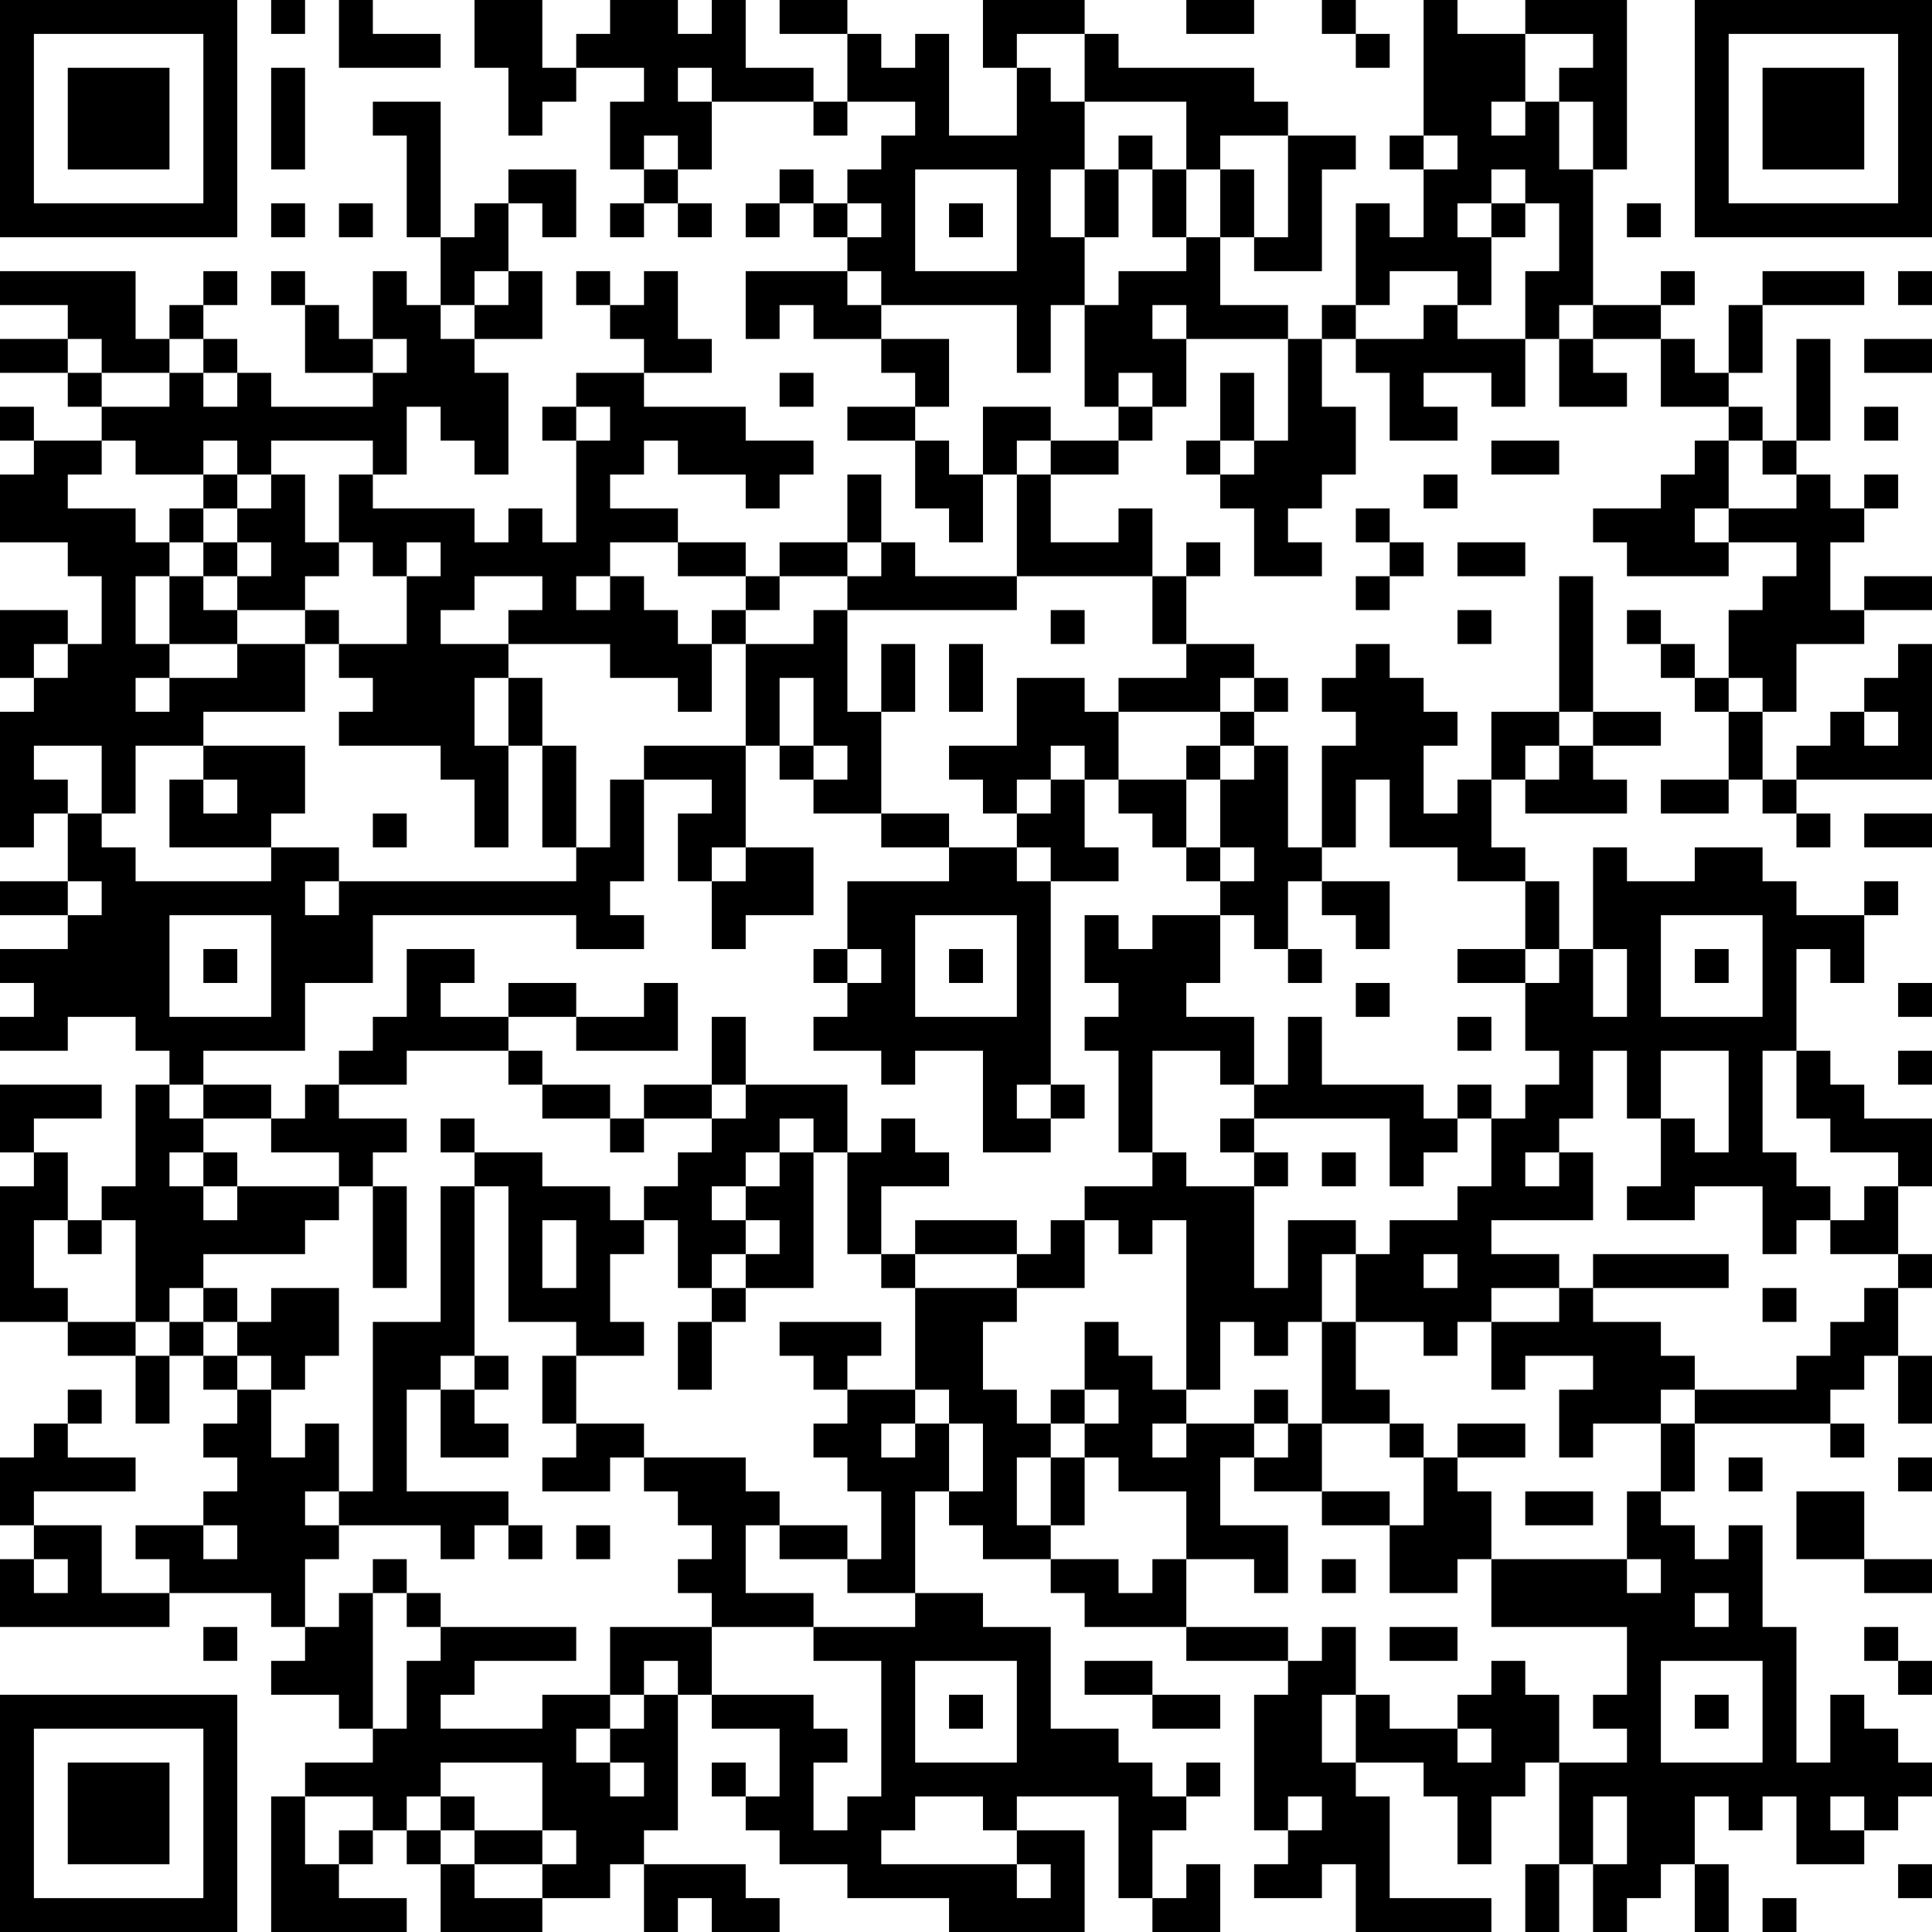 <?xml version="1.0" encoding="UTF-8"?>
<svg xmlns="http://www.w3.org/2000/svg" version="1.1" width="250" height="250" viewBox="0 0 250 250"><rect x="0" y="0" width="250" height="250" fill="#ffffff"/><g transform="scale(4.386)"><g transform="translate(0,0)"><path fill-rule="evenodd" d="M8 0L8 1L9 1L9 0ZM10 0L10 2L13 2L13 1L11 1L11 0ZM14 0L14 2L15 2L15 4L16 4L16 3L17 3L17 2L19 2L19 3L18 3L18 5L19 5L19 6L18 6L18 7L19 7L19 6L20 6L20 7L21 7L21 6L20 6L20 5L21 5L21 3L24 3L24 4L25 4L25 3L27 3L27 4L26 4L26 5L25 5L25 6L24 6L24 5L23 5L23 6L22 6L22 7L23 7L23 6L24 6L24 7L25 7L25 8L22 8L22 10L23 10L23 9L24 9L24 10L26 10L26 11L27 11L27 12L25 12L25 13L27 13L27 15L28 15L28 16L29 16L29 14L30 14L30 17L27 17L27 16L26 16L26 14L25 14L25 16L23 16L23 17L22 17L22 16L20 16L20 15L18 15L18 14L19 14L19 13L20 13L20 14L22 14L22 15L23 15L23 14L24 14L24 13L22 13L22 12L19 12L19 11L21 11L21 10L20 10L20 8L19 8L19 9L18 9L18 8L17 8L17 9L18 9L18 10L19 10L19 11L17 11L17 12L16 12L16 13L17 13L17 16L16 16L16 15L15 15L15 16L14 16L14 15L11 15L11 14L12 14L12 12L13 12L13 13L14 13L14 14L15 14L15 11L14 11L14 10L16 10L16 8L15 8L15 6L16 6L16 7L17 7L17 5L15 5L15 6L14 6L14 7L13 7L13 3L11 3L11 4L12 4L12 7L13 7L13 9L12 9L12 8L11 8L11 10L10 10L10 9L9 9L9 8L8 8L8 9L9 9L9 11L11 11L11 12L8 12L8 11L7 11L7 10L6 10L6 9L7 9L7 8L6 8L6 9L5 9L5 10L4 10L4 8L0 8L0 9L2 9L2 10L0 10L0 11L2 11L2 12L3 12L3 13L1 13L1 12L0 12L0 13L1 13L1 14L0 14L0 16L2 16L2 17L3 17L3 19L2 19L2 18L0 18L0 20L1 20L1 21L0 21L0 25L1 25L1 24L2 24L2 26L0 26L0 27L2 27L2 28L0 28L0 29L1 29L1 30L0 30L0 31L2 31L2 30L4 30L4 31L5 31L5 32L4 32L4 35L3 35L3 36L2 36L2 34L1 34L1 33L3 33L3 32L0 32L0 34L1 34L1 35L0 35L0 39L2 39L2 40L4 40L4 42L5 42L5 40L6 40L6 41L7 41L7 42L6 42L6 43L7 43L7 44L6 44L6 45L4 45L4 46L5 46L5 47L3 47L3 45L1 45L1 44L4 44L4 43L2 43L2 42L3 42L3 41L2 41L2 42L1 42L1 43L0 43L0 45L1 45L1 46L0 46L0 48L5 48L5 47L8 47L8 48L9 48L9 49L8 49L8 50L10 50L10 51L11 51L11 52L9 52L9 53L8 53L8 57L12 57L12 56L10 56L10 55L11 55L11 54L12 54L12 55L13 55L13 57L16 57L16 56L18 56L18 55L19 55L19 57L20 57L20 56L21 56L21 57L23 57L23 56L22 56L22 55L19 55L19 54L20 54L20 50L21 50L21 51L23 51L23 53L22 53L22 52L21 52L21 53L22 53L22 54L23 54L23 55L25 55L25 56L28 56L28 57L32 57L32 54L30 54L30 53L33 53L33 56L34 56L34 57L36 57L36 55L35 55L35 56L34 56L34 54L35 54L35 53L36 53L36 52L35 52L35 53L34 53L34 52L33 52L33 51L31 51L31 48L29 48L29 47L27 47L27 44L28 44L28 45L29 45L29 46L31 46L31 47L32 47L32 48L35 48L35 49L38 49L38 50L37 50L37 54L38 54L38 55L37 55L37 56L39 56L39 55L40 55L40 57L44 57L44 56L41 56L41 53L40 53L40 52L42 52L42 53L43 53L43 55L44 55L44 53L45 53L45 52L46 52L46 55L45 55L45 57L46 57L46 55L47 55L47 57L48 57L48 56L49 56L49 55L50 55L50 57L51 57L51 55L50 55L50 53L51 53L51 54L52 54L52 53L53 53L53 55L55 55L55 54L56 54L56 53L57 53L57 52L56 52L56 51L55 51L55 50L54 50L54 52L53 52L53 48L52 48L52 45L51 45L51 46L50 46L50 45L49 45L49 44L50 44L50 42L54 42L54 43L55 43L55 42L54 42L54 41L55 41L55 40L56 40L56 42L57 42L57 40L56 40L56 38L57 38L57 37L56 37L56 35L57 35L57 33L55 33L55 32L54 32L54 31L53 31L53 28L54 28L54 29L55 29L55 27L56 27L56 26L55 26L55 27L53 27L53 26L52 26L52 25L50 25L50 26L48 26L48 25L47 25L47 28L46 28L46 26L45 26L45 25L44 25L44 23L45 23L45 24L48 24L48 23L47 23L47 22L49 22L49 21L47 21L47 17L46 17L46 21L44 21L44 23L43 23L43 24L42 24L42 22L43 22L43 21L42 21L42 20L41 20L41 19L40 19L40 20L39 20L39 21L40 21L40 22L39 22L39 25L38 25L38 22L37 22L37 21L38 21L38 20L37 20L37 19L35 19L35 17L36 17L36 16L35 16L35 17L34 17L34 15L33 15L33 16L31 16L31 14L33 14L33 13L34 13L34 12L35 12L35 10L38 10L38 13L37 13L37 11L36 11L36 13L35 13L35 14L36 14L36 15L37 15L37 17L39 17L39 16L38 16L38 15L39 15L39 14L40 14L40 12L39 12L39 10L40 10L40 11L41 11L41 13L43 13L43 12L42 12L42 11L44 11L44 12L45 12L45 10L46 10L46 12L48 12L48 11L47 11L47 10L49 10L49 12L51 12L51 13L50 13L50 14L49 14L49 15L47 15L47 16L48 16L48 17L51 17L51 16L53 16L53 17L52 17L52 18L51 18L51 20L50 20L50 19L49 19L49 18L48 18L48 19L49 19L49 20L50 20L50 21L51 21L51 23L49 23L49 24L51 24L51 23L52 23L52 24L53 24L53 25L54 25L54 24L53 24L53 23L57 23L57 19L56 19L56 20L55 20L55 21L54 21L54 22L53 22L53 23L52 23L52 21L53 21L53 19L55 19L55 18L57 18L57 17L55 17L55 18L54 18L54 16L55 16L55 15L56 15L56 14L55 14L55 15L54 15L54 14L53 14L53 13L54 13L54 10L53 10L53 13L52 13L52 12L51 12L51 11L52 11L52 9L55 9L55 8L52 8L52 9L51 9L51 11L50 11L50 10L49 10L49 9L50 9L50 8L49 8L49 9L47 9L47 5L48 5L48 0L45 0L45 1L43 1L43 0L42 0L42 4L41 4L41 5L42 5L42 7L41 7L41 6L40 6L40 9L39 9L39 10L38 10L38 9L36 9L36 7L37 7L37 8L39 8L39 5L40 5L40 4L38 4L38 3L37 3L37 2L33 2L33 1L32 1L32 0L29 0L29 2L30 2L30 4L28 4L28 1L27 1L27 2L26 2L26 1L25 1L25 0L23 0L23 1L25 1L25 3L24 3L24 2L22 2L22 0L21 0L21 1L20 1L20 0L18 0L18 1L17 1L17 2L16 2L16 0ZM35 0L35 1L37 1L37 0ZM39 0L39 1L40 1L40 2L41 2L41 1L40 1L40 0ZM30 1L30 2L31 2L31 3L32 3L32 5L31 5L31 7L32 7L32 9L31 9L31 11L30 11L30 9L26 9L26 8L25 8L25 9L26 9L26 10L28 10L28 12L27 12L27 13L28 13L28 14L29 14L29 12L31 12L31 13L30 13L30 14L31 14L31 13L33 13L33 12L34 12L34 11L33 11L33 12L32 12L32 9L33 9L33 8L35 8L35 7L36 7L36 5L37 5L37 7L38 7L38 4L36 4L36 5L35 5L35 3L32 3L32 1ZM45 1L45 3L44 3L44 4L45 4L45 3L46 3L46 5L47 5L47 3L46 3L46 2L47 2L47 1ZM8 2L8 5L9 5L9 2ZM20 2L20 3L21 3L21 2ZM19 4L19 5L20 5L20 4ZM33 4L33 5L32 5L32 7L33 7L33 5L34 5L34 7L35 7L35 5L34 5L34 4ZM42 4L42 5L43 5L43 4ZM27 5L27 8L30 8L30 5ZM44 5L44 6L43 6L43 7L44 7L44 9L43 9L43 8L41 8L41 9L40 9L40 10L42 10L42 9L43 9L43 10L45 10L45 8L46 8L46 6L45 6L45 5ZM8 6L8 7L9 7L9 6ZM10 6L10 7L11 7L11 6ZM25 6L25 7L26 7L26 6ZM28 6L28 7L29 7L29 6ZM44 6L44 7L45 7L45 6ZM48 6L48 7L49 7L49 6ZM14 8L14 9L13 9L13 10L14 10L14 9L15 9L15 8ZM56 8L56 9L57 9L57 8ZM34 9L34 10L35 10L35 9ZM46 9L46 10L47 10L47 9ZM2 10L2 11L3 11L3 12L5 12L5 11L6 11L6 12L7 12L7 11L6 11L6 10L5 10L5 11L3 11L3 10ZM11 10L11 11L12 11L12 10ZM55 10L55 11L57 11L57 10ZM23 11L23 12L24 12L24 11ZM17 12L17 13L18 13L18 12ZM55 12L55 13L56 13L56 12ZM3 13L3 14L2 14L2 15L4 15L4 16L5 16L5 17L4 17L4 19L5 19L5 20L4 20L4 21L5 21L5 20L7 20L7 19L9 19L9 21L6 21L6 22L4 22L4 24L3 24L3 22L1 22L1 23L2 23L2 24L3 24L3 25L4 25L4 26L8 26L8 25L10 25L10 26L9 26L9 27L10 27L10 26L17 26L17 25L18 25L18 23L19 23L19 26L18 26L18 27L19 27L19 28L17 28L17 27L11 27L11 29L9 29L9 31L6 31L6 32L5 32L5 33L6 33L6 34L5 34L5 35L6 35L6 36L7 36L7 35L10 35L10 36L9 36L9 37L6 37L6 38L5 38L5 39L4 39L4 36L3 36L3 37L2 37L2 36L1 36L1 38L2 38L2 39L4 39L4 40L5 40L5 39L6 39L6 40L7 40L7 41L8 41L8 43L9 43L9 42L10 42L10 44L9 44L9 45L10 45L10 46L9 46L9 48L10 48L10 47L11 47L11 51L12 51L12 49L13 49L13 48L17 48L17 49L14 49L14 50L13 50L13 51L16 51L16 50L18 50L18 51L17 51L17 52L18 52L18 53L19 53L19 52L18 52L18 51L19 51L19 50L20 50L20 49L19 49L19 50L18 50L18 48L21 48L21 50L24 50L24 51L25 51L25 52L24 52L24 54L25 54L25 53L26 53L26 49L24 49L24 48L27 48L27 47L25 47L25 46L26 46L26 44L25 44L25 43L24 43L24 42L25 42L25 41L27 41L27 42L26 42L26 43L27 43L27 42L28 42L28 44L29 44L29 42L28 42L28 41L27 41L27 38L30 38L30 39L29 39L29 41L30 41L30 42L31 42L31 43L30 43L30 45L31 45L31 46L33 46L33 47L34 47L34 46L35 46L35 48L38 48L38 49L39 49L39 48L40 48L40 50L39 50L39 52L40 52L40 50L41 50L41 51L43 51L43 52L44 52L44 51L43 51L43 50L44 50L44 49L45 49L45 50L46 50L46 52L48 52L48 51L47 51L47 50L48 50L48 48L44 48L44 46L48 46L48 47L49 47L49 46L48 46L48 44L49 44L49 42L50 42L50 41L53 41L53 40L54 40L54 39L55 39L55 38L56 38L56 37L54 37L54 36L55 36L55 35L56 35L56 34L54 34L54 33L53 33L53 31L52 31L52 34L53 34L53 35L54 35L54 36L53 36L53 37L52 37L52 35L50 35L50 36L48 36L48 35L49 35L49 33L50 33L50 34L51 34L51 31L49 31L49 33L48 33L48 31L47 31L47 33L46 33L46 34L45 34L45 35L46 35L46 34L47 34L47 36L44 36L44 37L46 37L46 38L44 38L44 39L43 39L43 40L42 40L42 39L40 39L40 37L41 37L41 36L43 36L43 35L44 35L44 33L45 33L45 32L46 32L46 31L45 31L45 29L46 29L46 28L45 28L45 26L43 26L43 25L41 25L41 23L40 23L40 25L39 25L39 26L38 26L38 28L37 28L37 27L36 27L36 26L37 26L37 25L36 25L36 23L37 23L37 22L36 22L36 21L37 21L37 20L36 20L36 21L33 21L33 20L35 20L35 19L34 19L34 17L30 17L30 18L25 18L25 17L26 17L26 16L25 16L25 17L23 17L23 18L22 18L22 17L20 17L20 16L18 16L18 17L17 17L17 18L18 18L18 17L19 17L19 18L20 18L20 19L21 19L21 21L20 21L20 20L18 20L18 19L15 19L15 18L16 18L16 17L14 17L14 18L13 18L13 19L15 19L15 20L14 20L14 22L15 22L15 25L14 25L14 23L13 23L13 22L10 22L10 21L11 21L11 20L10 20L10 19L12 19L12 17L13 17L13 16L12 16L12 17L11 17L11 16L10 16L10 14L11 14L11 13L8 13L8 14L7 14L7 13L6 13L6 14L4 14L4 13ZM36 13L36 14L37 14L37 13ZM44 13L44 14L46 14L46 13ZM51 13L51 15L50 15L50 16L51 16L51 15L53 15L53 14L52 14L52 13ZM6 14L6 15L5 15L5 16L6 16L6 17L5 17L5 19L7 19L7 18L9 18L9 19L10 19L10 18L9 18L9 17L10 17L10 16L9 16L9 14L8 14L8 15L7 15L7 14ZM42 14L42 15L43 15L43 14ZM6 15L6 16L7 16L7 17L6 17L6 18L7 18L7 17L8 17L8 16L7 16L7 15ZM40 15L40 16L41 16L41 17L40 17L40 18L41 18L41 17L42 17L42 16L41 16L41 15ZM43 16L43 17L45 17L45 16ZM21 18L21 19L22 19L22 22L19 22L19 23L21 23L21 24L20 24L20 26L21 26L21 28L22 28L22 27L24 27L24 25L22 25L22 22L23 22L23 23L24 23L24 24L26 24L26 25L28 25L28 26L25 26L25 28L24 28L24 29L25 29L25 30L24 30L24 31L26 31L26 32L27 32L27 31L29 31L29 34L31 34L31 33L32 33L32 32L31 32L31 26L33 26L33 25L32 25L32 23L33 23L33 24L34 24L34 25L35 25L35 26L36 26L36 25L35 25L35 23L36 23L36 22L35 22L35 23L33 23L33 21L32 21L32 20L30 20L30 22L28 22L28 23L29 23L29 24L30 24L30 25L28 25L28 24L26 24L26 21L27 21L27 19L26 19L26 21L25 21L25 18L24 18L24 19L22 19L22 18ZM31 18L31 19L32 19L32 18ZM43 18L43 19L44 19L44 18ZM1 19L1 20L2 20L2 19ZM28 19L28 21L29 21L29 19ZM15 20L15 22L16 22L16 25L17 25L17 22L16 22L16 20ZM23 20L23 22L24 22L24 23L25 23L25 22L24 22L24 20ZM51 20L51 21L52 21L52 20ZM46 21L46 22L45 22L45 23L46 23L46 22L47 22L47 21ZM55 21L55 22L56 22L56 21ZM6 22L6 23L5 23L5 25L8 25L8 24L9 24L9 22ZM31 22L31 23L30 23L30 24L31 24L31 23L32 23L32 22ZM6 23L6 24L7 24L7 23ZM11 24L11 25L12 25L12 24ZM55 24L55 25L57 25L57 24ZM21 25L21 26L22 26L22 25ZM30 25L30 26L31 26L31 25ZM2 26L2 27L3 27L3 26ZM39 26L39 27L40 27L40 28L41 28L41 26ZM5 27L5 30L8 30L8 27ZM27 27L27 30L30 30L30 27ZM32 27L32 29L33 29L33 30L32 30L32 31L33 31L33 34L34 34L34 35L32 35L32 36L31 36L31 37L30 37L30 36L27 36L27 37L26 37L26 35L28 35L28 34L27 34L27 33L26 33L26 34L25 34L25 32L22 32L22 30L21 30L21 32L19 32L19 33L18 33L18 32L16 32L16 31L15 31L15 30L17 30L17 31L20 31L20 29L19 29L19 30L17 30L17 29L15 29L15 30L13 30L13 29L14 29L14 28L12 28L12 30L11 30L11 31L10 31L10 32L9 32L9 33L8 33L8 32L6 32L6 33L8 33L8 34L10 34L10 35L11 35L11 38L12 38L12 35L11 35L11 34L12 34L12 33L10 33L10 32L12 32L12 31L15 31L15 32L16 32L16 33L18 33L18 34L19 34L19 33L21 33L21 34L20 34L20 35L19 35L19 36L18 36L18 35L16 35L16 34L14 34L14 33L13 33L13 34L14 34L14 35L13 35L13 39L11 39L11 44L10 44L10 45L13 45L13 46L14 46L14 45L15 45L15 46L16 46L16 45L15 45L15 44L12 44L12 41L13 41L13 43L15 43L15 42L14 42L14 41L15 41L15 40L14 40L14 35L15 35L15 39L17 39L17 40L16 40L16 42L17 42L17 43L16 43L16 44L18 44L18 43L19 43L19 44L20 44L20 45L21 45L21 46L20 46L20 47L21 47L21 48L24 48L24 47L22 47L22 45L23 45L23 46L25 46L25 45L23 45L23 44L22 44L22 43L19 43L19 42L17 42L17 40L19 40L19 39L18 39L18 37L19 37L19 36L20 36L20 38L21 38L21 39L20 39L20 41L21 41L21 39L22 39L22 38L24 38L24 34L25 34L25 37L26 37L26 38L27 38L27 37L30 37L30 38L32 38L32 36L33 36L33 37L34 37L34 36L35 36L35 41L34 41L34 40L33 40L33 39L32 39L32 41L31 41L31 42L32 42L32 43L31 43L31 45L32 45L32 43L33 43L33 44L35 44L35 46L37 46L37 47L38 47L38 45L36 45L36 43L37 43L37 44L39 44L39 45L41 45L41 47L43 47L43 46L44 46L44 44L43 44L43 43L45 43L45 42L43 42L43 43L42 43L42 42L41 42L41 41L40 41L40 39L39 39L39 37L40 37L40 36L38 36L38 38L37 38L37 35L38 35L38 34L37 34L37 33L41 33L41 35L42 35L42 34L43 34L43 33L44 33L44 32L43 32L43 33L42 33L42 32L39 32L39 30L38 30L38 32L37 32L37 30L35 30L35 29L36 29L36 27L34 27L34 28L33 28L33 27ZM49 27L49 30L52 30L52 27ZM6 28L6 29L7 29L7 28ZM25 28L25 29L26 29L26 28ZM28 28L28 29L29 29L29 28ZM38 28L38 29L39 29L39 28ZM43 28L43 29L45 29L45 28ZM47 28L47 30L48 30L48 28ZM50 28L50 29L51 29L51 28ZM40 29L40 30L41 30L41 29ZM56 29L56 30L57 30L57 29ZM43 30L43 31L44 31L44 30ZM34 31L34 34L35 34L35 35L37 35L37 34L36 34L36 33L37 33L37 32L36 32L36 31ZM56 31L56 32L57 32L57 31ZM21 32L21 33L22 33L22 32ZM30 32L30 33L31 33L31 32ZM23 33L23 34L22 34L22 35L21 35L21 36L22 36L22 37L21 37L21 38L22 38L22 37L23 37L23 36L22 36L22 35L23 35L23 34L24 34L24 33ZM6 34L6 35L7 35L7 34ZM39 34L39 35L40 35L40 34ZM16 36L16 38L17 38L17 36ZM42 37L42 38L43 38L43 37ZM47 37L47 38L46 38L46 39L44 39L44 41L45 41L45 40L47 40L47 41L46 41L46 43L47 43L47 42L49 42L49 41L50 41L50 40L49 40L49 39L47 39L47 38L51 38L51 37ZM6 38L6 39L7 39L7 40L8 40L8 41L9 41L9 40L10 40L10 38L8 38L8 39L7 39L7 38ZM52 38L52 39L53 39L53 38ZM23 39L23 40L24 40L24 41L25 41L25 40L26 40L26 39ZM36 39L36 41L35 41L35 42L34 42L34 43L35 43L35 42L37 42L37 43L38 43L38 42L39 42L39 44L41 44L41 45L42 45L42 43L41 43L41 42L39 42L39 39L38 39L38 40L37 40L37 39ZM13 40L13 41L14 41L14 40ZM32 41L32 42L33 42L33 41ZM37 41L37 42L38 42L38 41ZM51 43L51 44L52 44L52 43ZM56 43L56 44L57 44L57 43ZM45 44L45 45L47 45L47 44ZM53 44L53 46L55 46L55 47L57 47L57 46L55 46L55 44ZM6 45L6 46L7 46L7 45ZM17 45L17 46L18 46L18 45ZM1 46L1 47L2 47L2 46ZM11 46L11 47L12 47L12 48L13 48L13 47L12 47L12 46ZM39 46L39 47L40 47L40 46ZM50 47L50 48L51 48L51 47ZM6 48L6 49L7 49L7 48ZM41 48L41 49L43 49L43 48ZM55 48L55 49L56 49L56 50L57 50L57 49L56 49L56 48ZM27 49L27 52L30 52L30 49ZM32 49L32 50L34 50L34 51L36 51L36 50L34 50L34 49ZM49 49L49 52L52 52L52 49ZM28 50L28 51L29 51L29 50ZM50 50L50 51L51 51L51 50ZM13 52L13 53L12 53L12 54L13 54L13 55L14 55L14 56L16 56L16 55L17 55L17 54L16 54L16 52ZM9 53L9 55L10 55L10 54L11 54L11 53ZM13 53L13 54L14 54L14 55L16 55L16 54L14 54L14 53ZM27 53L27 54L26 54L26 55L30 55L30 56L31 56L31 55L30 55L30 54L29 54L29 53ZM38 53L38 54L39 54L39 53ZM47 53L47 55L48 55L48 53ZM54 53L54 54L55 54L55 53ZM56 55L56 56L57 56L57 55ZM52 56L52 57L53 57L53 56ZM0 0L0 7L7 7L7 0ZM1 1L1 6L6 6L6 1ZM2 2L2 5L5 5L5 2ZM50 0L50 7L57 7L57 0ZM51 1L51 6L56 6L56 1ZM52 2L52 5L55 5L55 2ZM0 50L0 57L7 57L7 50ZM1 51L1 56L6 56L6 51ZM2 52L2 55L5 55L5 52Z" fill="#000000"/></g></g></svg>
